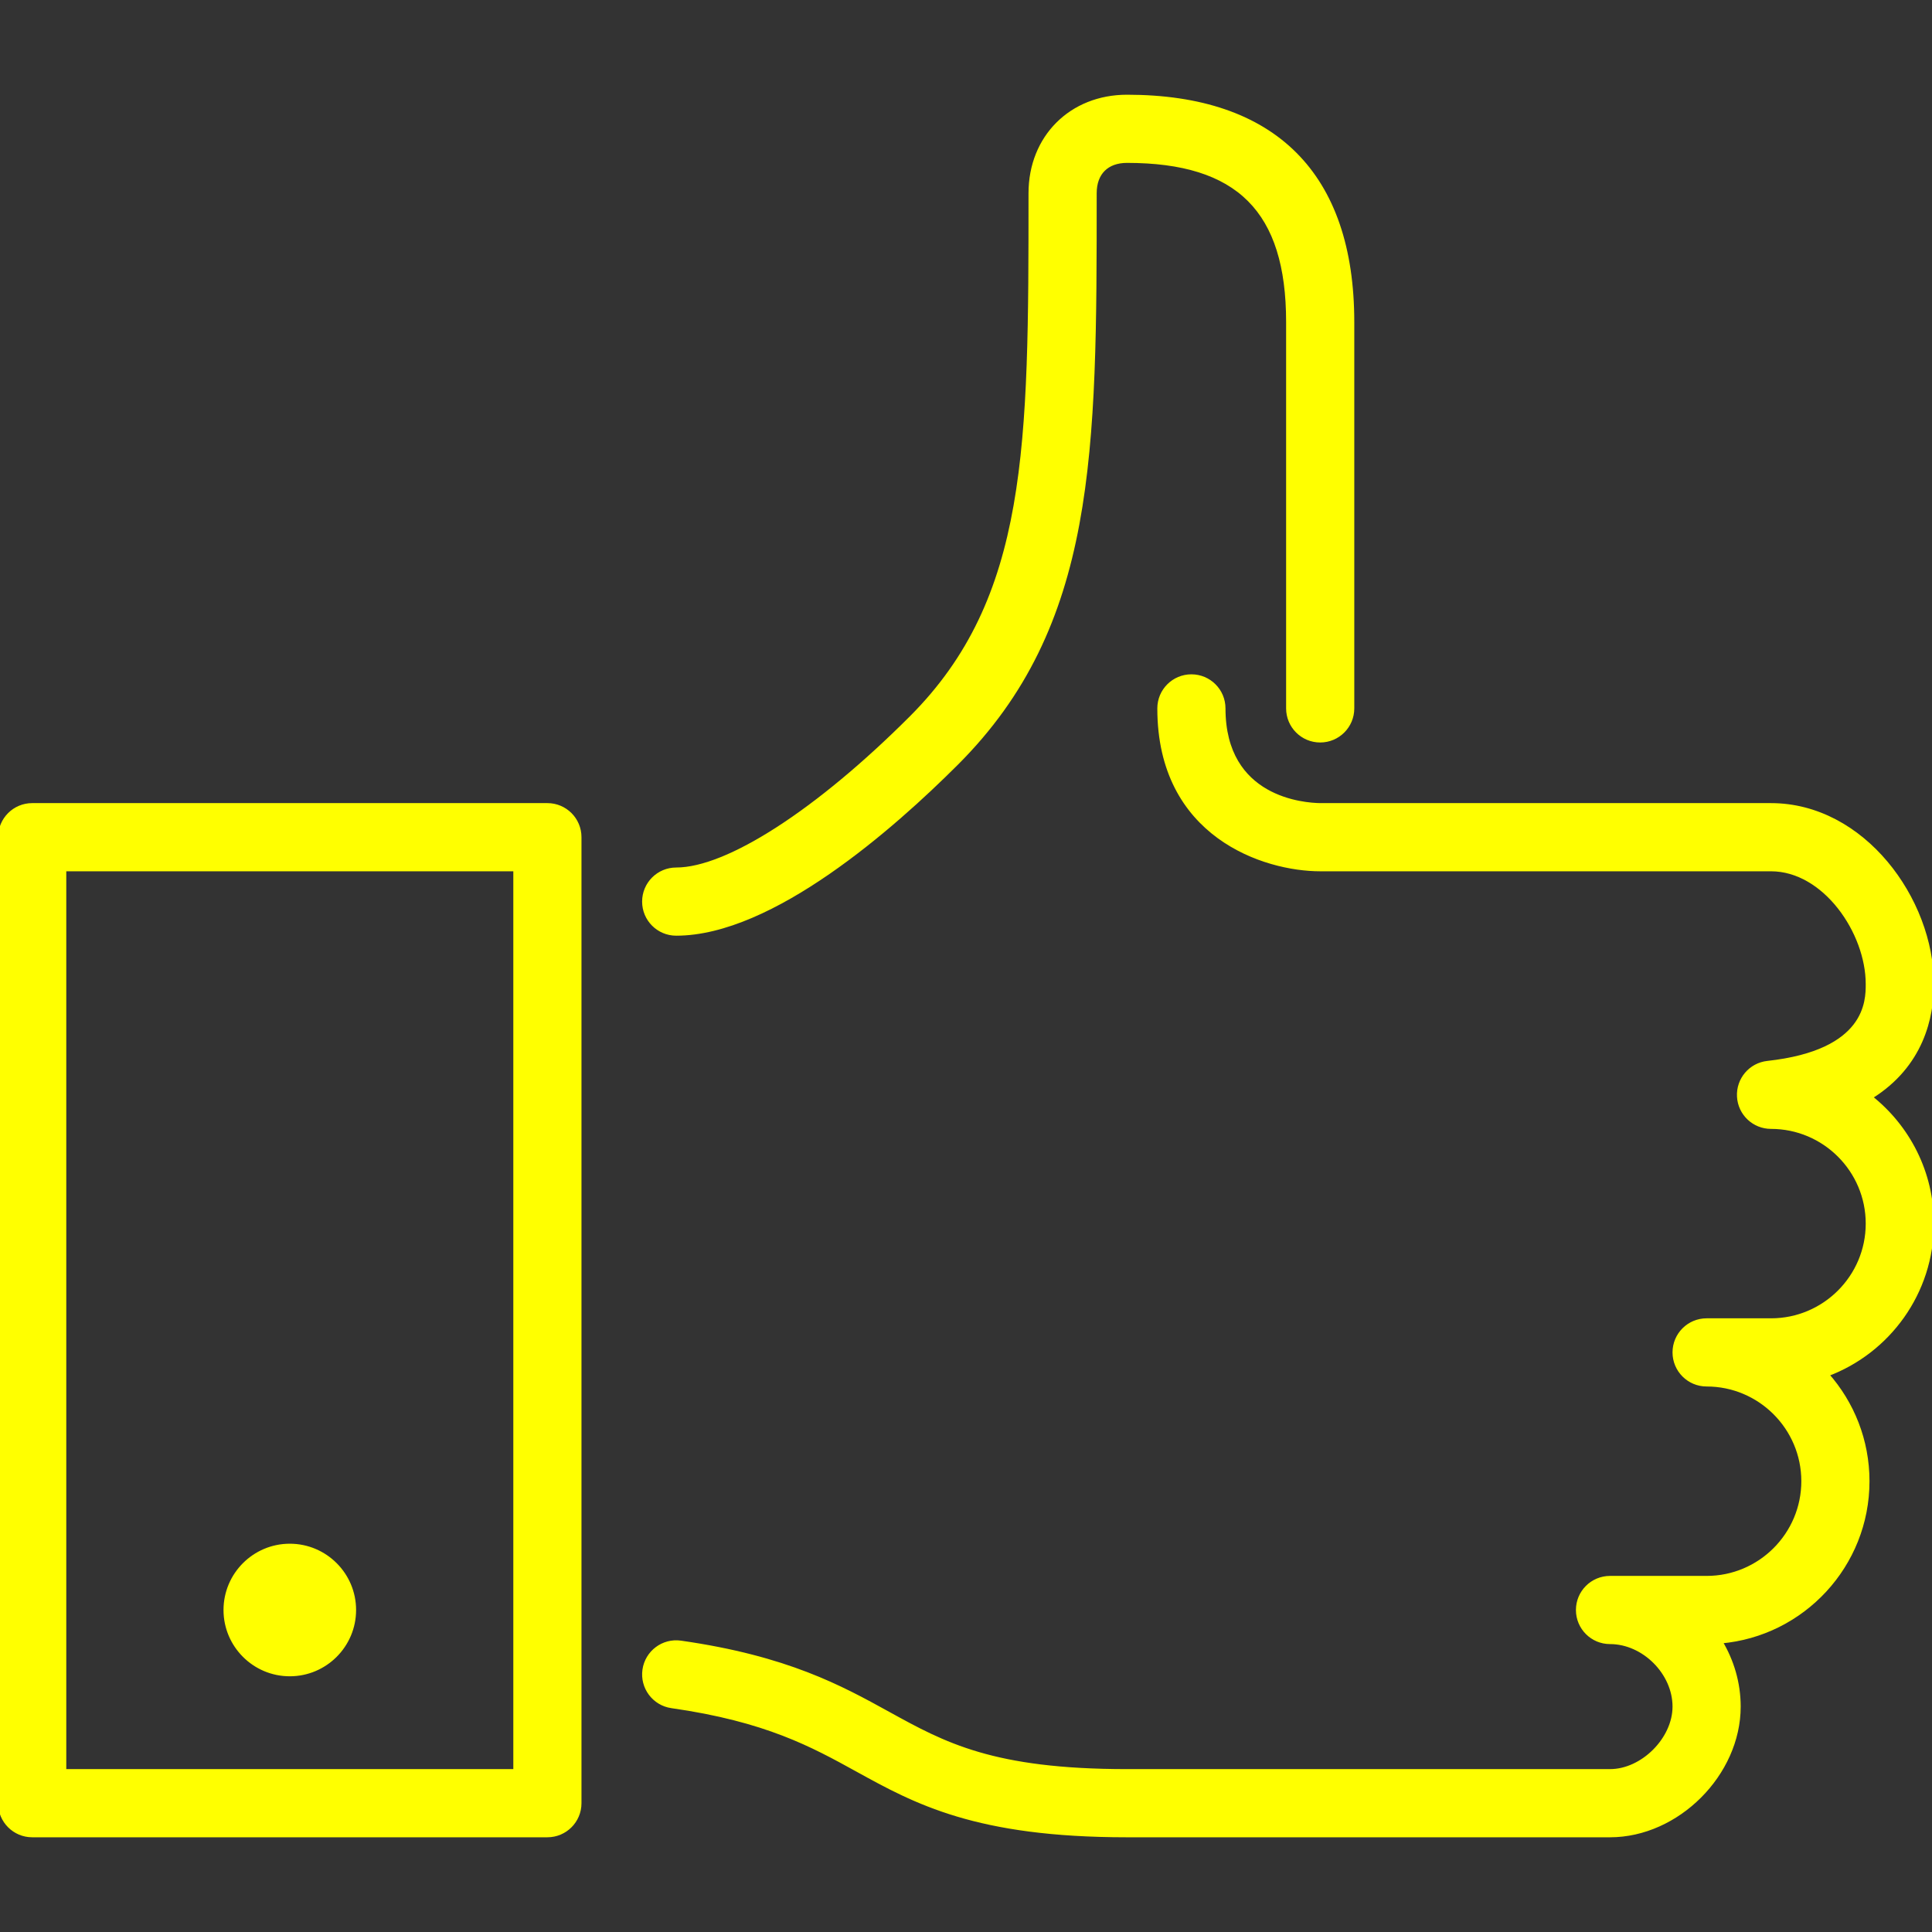 <?xml version="1.0" encoding="UTF-8"?> <svg xmlns="http://www.w3.org/2000/svg" xmlns:xlink="http://www.w3.org/1999/xlink" fill="#ffff00" height="800px" width="800px" version="1.1" id="Layer_1" viewBox="0 0 512 512" xml:space="preserve" stroke="#ffff00"><rect x="0" y="0" width="512" height="512" fill="#333333" stroke="none"/> <g id="SVGRepo_bgCarrier" stroke-width="0"></g> <g id="SVGRepo_tracerCarrier" stroke-linecap="round" stroke-linejoin="round"></g> <g id="SVGRepo_iconCarrier"> <g> <g> <g> <path d="M495.736,290.773C509.397,282.317,512,269.397,512,260.796c0-22.4-18.253-47.462-42.667-47.462H349.918 c-4.284-0.051-25.651-1.51-25.651-25.6c0-4.71-3.814-8.533-8.533-8.533s-8.533,3.823-8.533,8.533 c0,33.749,27.913,42.667,42.667,42.667h119.467c14.182,0,25.6,16.631,25.6,30.396c0,4.437,0,17.946-26.53,20.855 c-4.506,0.495-7.834,4.42-7.586,8.951c0.239,4.523,3.985,8.064,8.516,8.064c14.114,0,25.6,11.486,25.6,25.6 s-11.486,25.6-25.6,25.6h-17.067c-4.719,0-8.533,3.823-8.533,8.533s3.814,8.533,8.533,8.533c14.114,0,25.6,11.486,25.6,25.6 s-11.486,25.6-25.6,25.6h-25.6c-4.719,0-8.533,3.823-8.533,8.533s3.814,8.533,8.533,8.533c8.934,0,17.067,8.132,17.067,17.067 c0,8.61-8.448,17.067-17.067,17.067h-128c-35.627,0-48.444-7.074-63.292-15.258c-12.553-6.921-26.786-14.763-54.963-18.79 c-4.668-0.674-8.994,2.577-9.66,7.236c-0.666,4.668,2.569,8.994,7.236,9.66c25.105,3.584,37.325,10.325,49.152,16.845 c15.497,8.542,31.505,17.374,71.526,17.374h128c17.869,0,34.133-16.273,34.133-34.133c0-6.229-1.775-12.134-4.83-17.229 c21.794-1.877,38.963-20.224,38.963-42.505c0-10.829-4.062-20.736-10.735-28.271C500.42,358.212,512,342.571,512,324.267 C512,310.699,505.634,298.59,495.736,290.773z"></path> <path d="M76.8,443.733c9.412,0,17.067-7.654,17.067-17.067S86.212,409.6,76.8,409.6c-9.412,0-17.067,7.654-17.067,17.067 S67.388,443.733,76.8,443.733z"></path> <path d="M179.2,247.467c25.353,0,57.429-28.297,74.3-45.167c36.634-36.634,36.634-82.167,36.634-151.1 c0-5.342,3.191-8.533,8.533-8.533c29.508,0,42.667,13.158,42.667,42.667v102.4c0,4.71,3.814,8.533,8.533,8.533 s8.533-3.823,8.533-8.533v-102.4c0-39.083-20.659-59.733-59.733-59.733c-14.831,0-25.6,10.769-25.6,25.6 c0,66.978,0,107.401-31.633,139.034C216.661,215.006,192.811,230.4,179.2,230.4c-4.719,0-8.533,3.823-8.533,8.533 S174.481,247.467,179.2,247.467z"></path> <path d="M145.067,213.333H8.533c-4.719,0-8.533,3.823-8.533,8.533v256c0,4.71,3.814,8.533,8.533,8.533h136.533 c4.719,0,8.533-3.823,8.533-8.533v-256C153.6,217.156,149.786,213.333,145.067,213.333z M136.533,469.333H17.067V230.4h119.467 V469.333z"></path> </g> </g> </g> </g> </svg> 